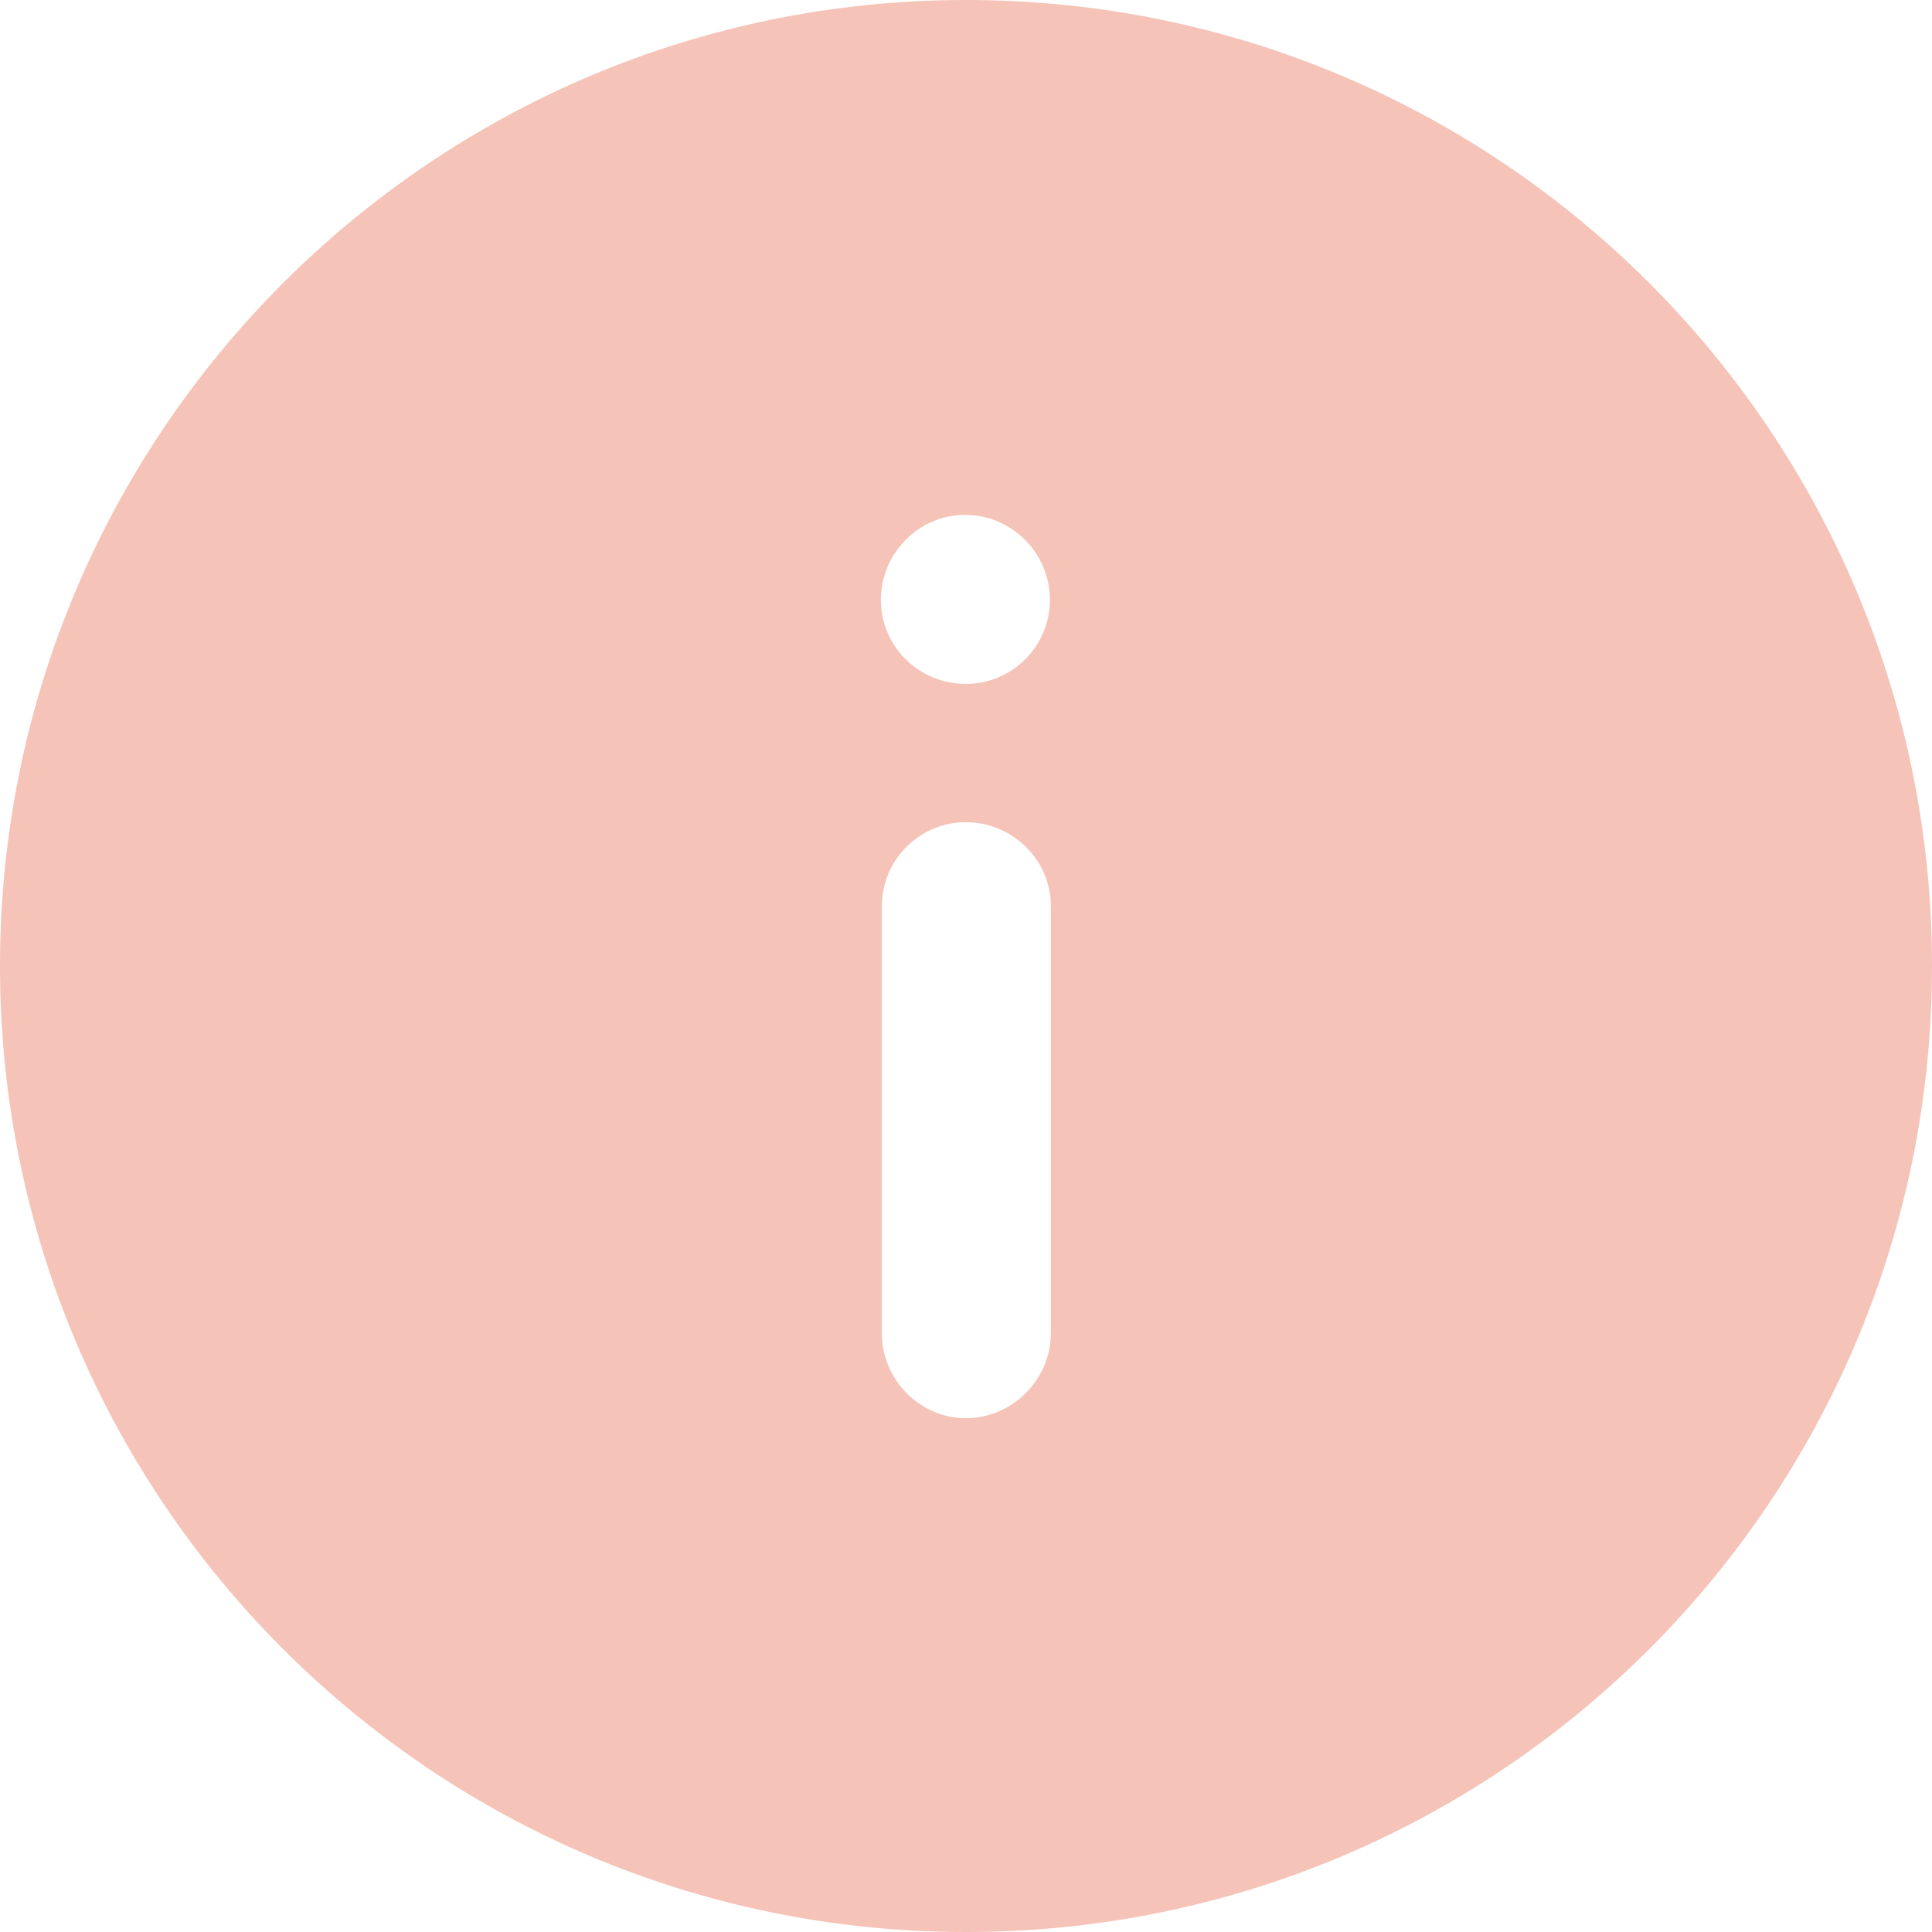 <svg width="76" height="76" viewBox="0 0 76 76" fill="none" xmlns="http://www.w3.org/2000/svg">
<path fill-rule="evenodd" clip-rule="evenodd" d="M0 38C0 17.028 17.024 0 38 0C59.014 0 76 17.028 76 38C76 58.98 59.014 76 38 76C17.024 76 0 58.98 0 38ZM37.958 20.253C39.82 20.253 41.302 21.773 41.302 23.597C41.302 25.421 39.82 26.903 37.996 26.903C36.134 26.903 34.652 25.421 34.652 23.597C34.652 21.773 36.134 20.253 37.958 20.253ZM41.34 52.445C41.34 54.265 39.82 55.789 37.996 55.789C36.172 55.789 34.69 54.265 34.69 52.445L34.69 35.649C34.69 33.821 36.172 32.343 37.996 32.343C39.82 32.343 41.34 33.821 41.34 35.649L41.34 52.445Z" fill="#F5C3B7"/>
</svg>

